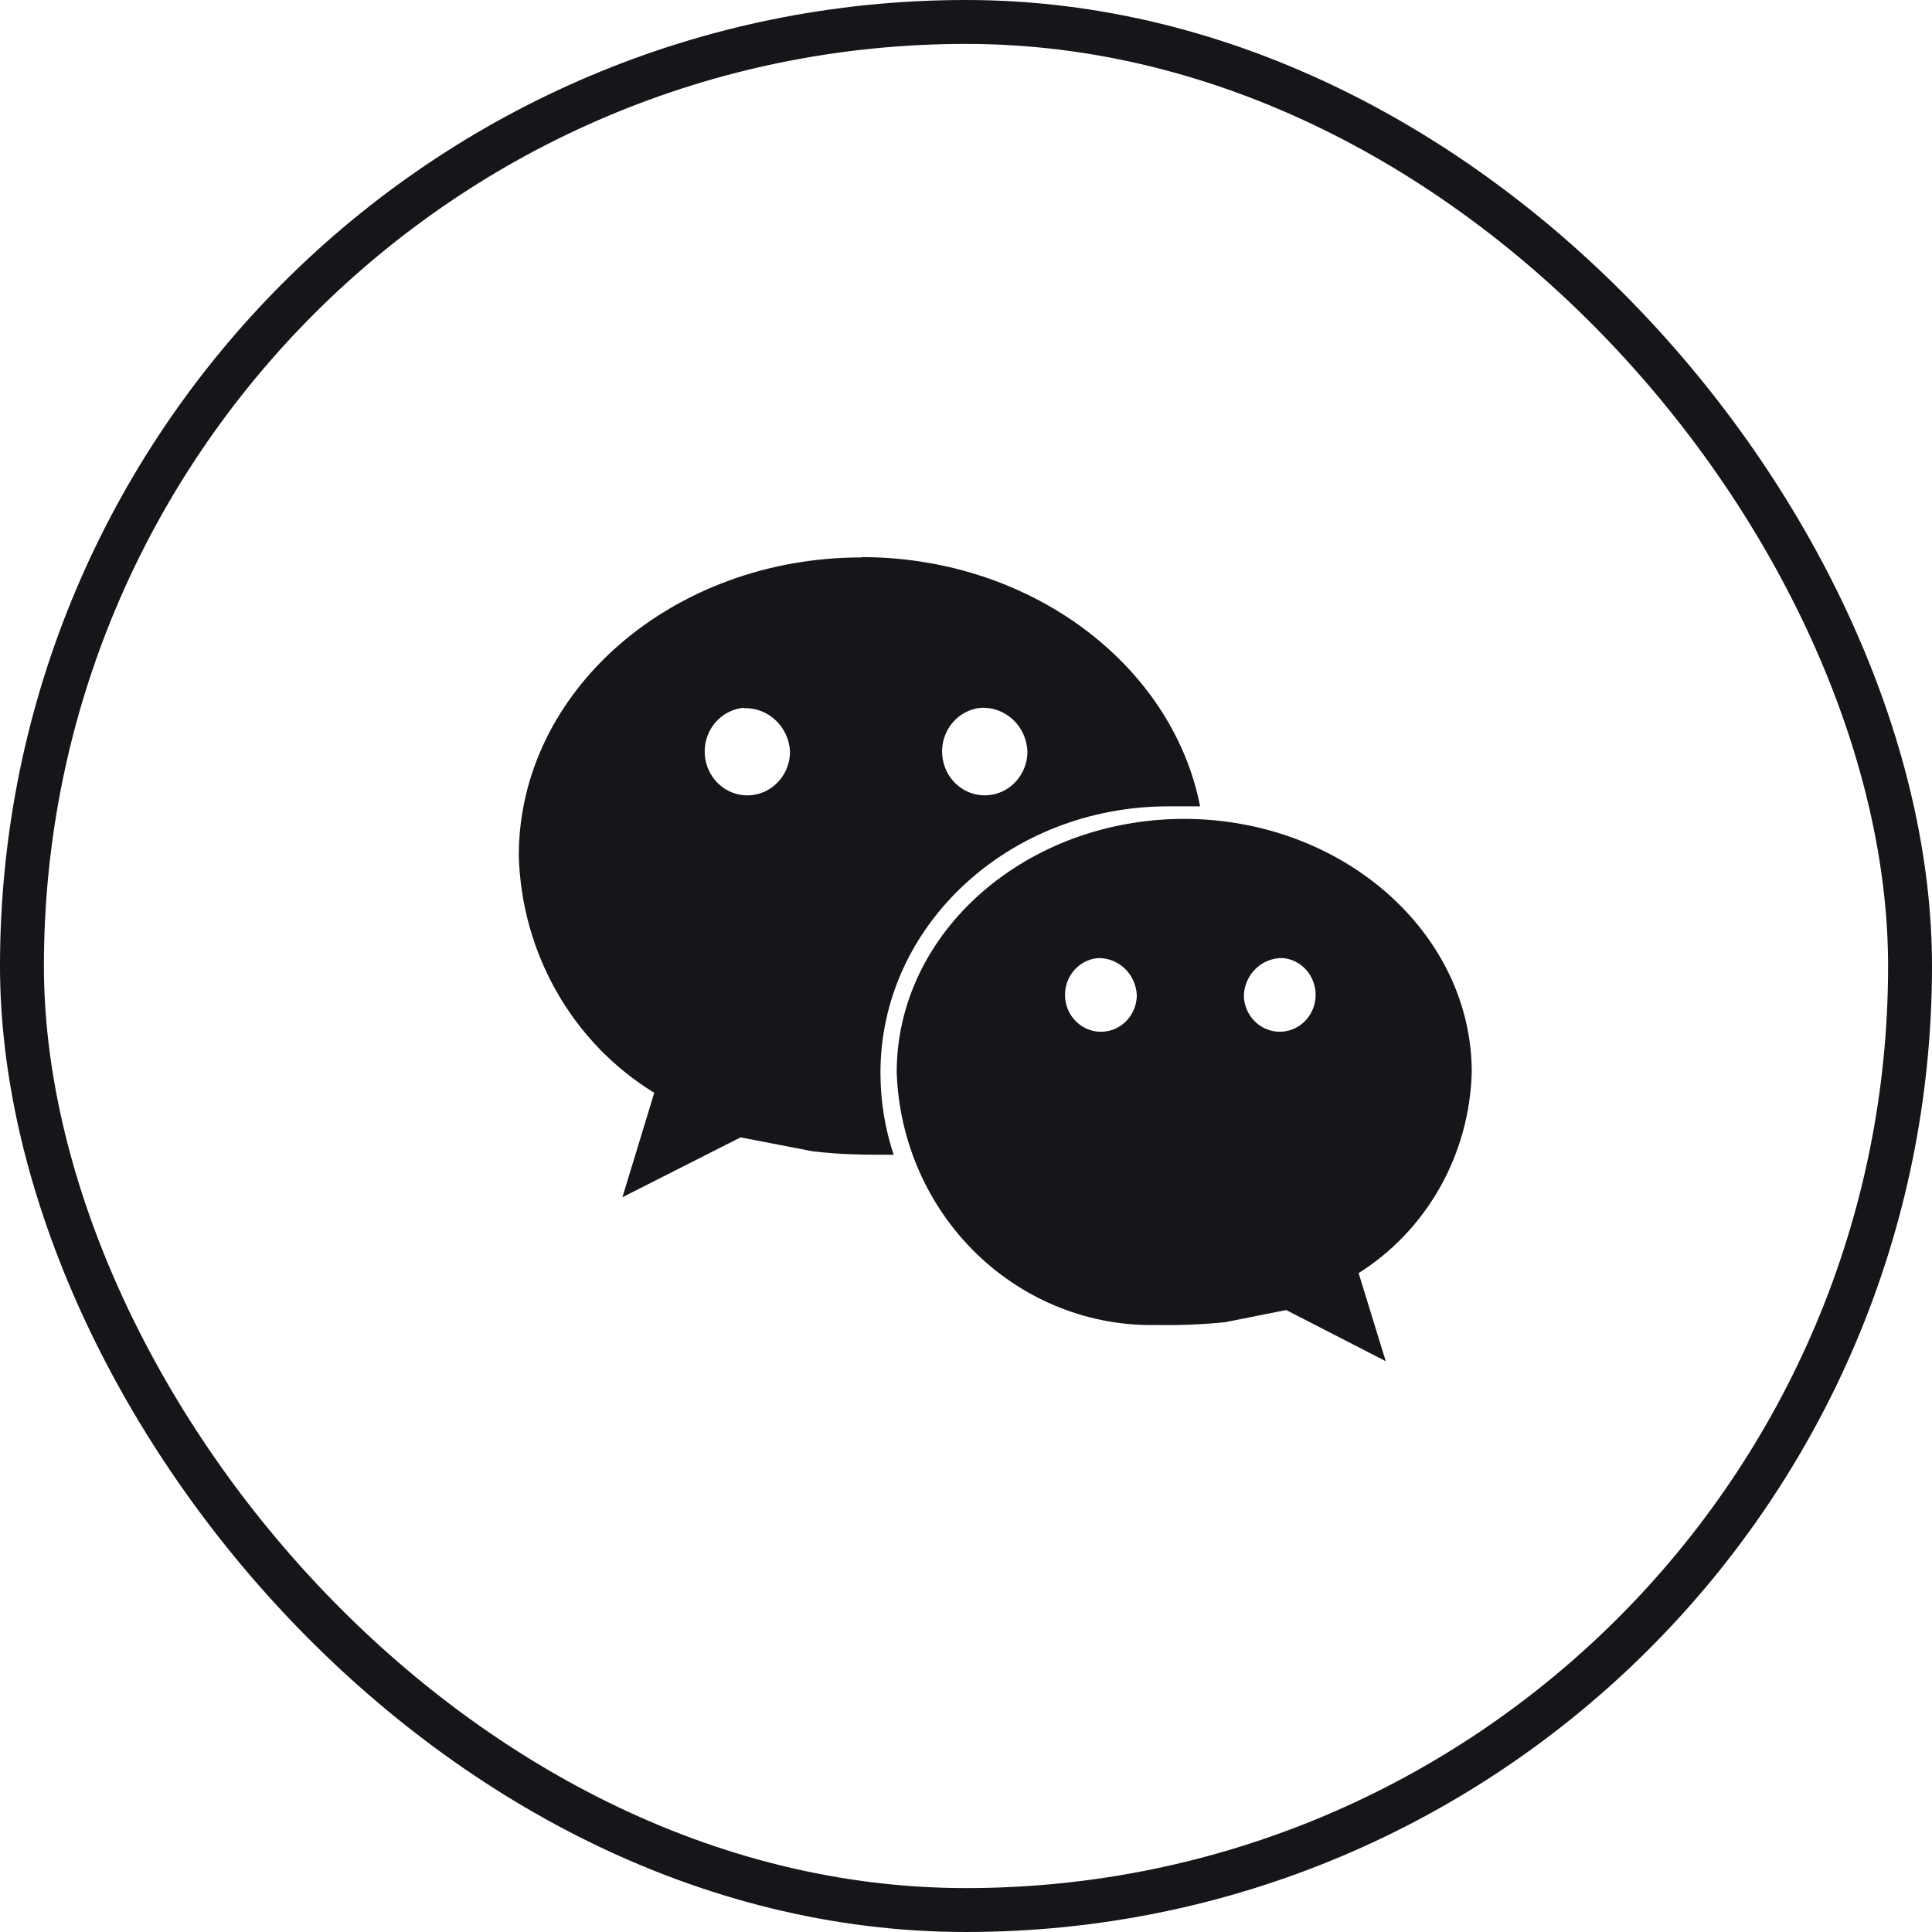 <svg width="44" height="44" viewBox="0 0 44 44" fill="none" xmlns="http://www.w3.org/2000/svg">
<rect x="0.5" y="0.5" width="43" height="43" rx="21.5" stroke="#151619"/>
<path fill-rule="evenodd" clip-rule="evenodd" d="M19.62 12.688C23.476 12.688 26.7 15.145 27.332 18.364C27.093 18.364 26.854 18.364 26.608 18.364C22.983 18.364 20.052 21.075 20.052 24.428C20.051 25.065 20.152 25.697 20.353 26.299C19.712 26.299 19.165 26.299 18.509 26.22L16.866 25.903L14.175 27.266L14.9 24.888C13.985 24.328 13.222 23.539 12.683 22.596C12.144 21.652 11.845 20.583 11.815 19.489C11.815 15.739 15.308 12.695 19.62 12.695V12.688ZM26.978 18.649C23.36 18.649 20.422 21.233 20.422 24.42C20.474 25.99 21.128 27.476 22.24 28.553C23.352 29.631 24.833 30.214 26.361 30.176C26.876 30.185 27.391 30.164 27.903 30.112L29.292 29.835L31.559 31L30.942 28.994C31.708 28.512 32.344 27.841 32.794 27.043C33.244 26.244 33.493 25.343 33.518 24.42C33.518 21.249 30.58 18.649 26.955 18.649H26.978ZM25.003 21.82C24.845 21.834 24.695 21.895 24.57 21.995C24.445 22.095 24.351 22.231 24.299 22.385C24.248 22.539 24.241 22.706 24.28 22.864C24.319 23.022 24.402 23.165 24.519 23.275C24.635 23.386 24.781 23.459 24.937 23.486C25.093 23.513 25.254 23.493 25.4 23.428C25.545 23.362 25.669 23.255 25.756 23.119C25.843 22.983 25.89 22.823 25.89 22.66C25.878 22.429 25.779 22.212 25.613 22.055C25.447 21.898 25.229 21.814 25.003 21.82ZM29.222 21.82C29.38 21.835 29.53 21.897 29.654 21.998C29.777 22.1 29.87 22.236 29.92 22.39C29.971 22.544 29.976 22.71 29.936 22.867C29.897 23.025 29.813 23.167 29.697 23.277C29.58 23.387 29.434 23.459 29.278 23.486C29.122 23.512 28.962 23.491 28.817 23.426C28.672 23.361 28.549 23.254 28.462 23.118C28.375 22.982 28.328 22.823 28.328 22.66C28.34 22.427 28.44 22.209 28.608 22.052C28.775 21.895 28.996 21.811 29.222 21.82ZM22.335 16.12C22.147 16.138 21.969 16.213 21.822 16.333C21.674 16.454 21.564 16.616 21.505 16.8C21.445 16.984 21.439 17.181 21.488 17.369C21.535 17.556 21.635 17.725 21.775 17.855C21.914 17.985 22.088 18.07 22.274 18.101C22.46 18.131 22.651 18.106 22.823 18.027C22.995 17.948 23.141 17.82 23.243 17.657C23.346 17.494 23.4 17.305 23.399 17.111C23.393 16.974 23.361 16.839 23.304 16.715C23.247 16.591 23.167 16.479 23.068 16.387C22.969 16.295 22.853 16.224 22.727 16.178C22.602 16.132 22.468 16.113 22.335 16.12ZM16.936 16.12C16.748 16.137 16.569 16.21 16.42 16.33C16.272 16.45 16.16 16.611 16.1 16.795C16.04 16.979 16.032 17.177 16.08 17.365C16.127 17.552 16.226 17.722 16.366 17.853C16.505 17.984 16.678 18.07 16.865 18.101C17.051 18.132 17.242 18.107 17.415 18.028C17.587 17.949 17.734 17.821 17.836 17.658C17.939 17.495 17.993 17.305 17.992 17.111C17.977 16.84 17.859 16.587 17.665 16.404C17.471 16.22 17.215 16.121 16.951 16.128L16.936 16.12Z" fill="#151619"/>
</svg>
